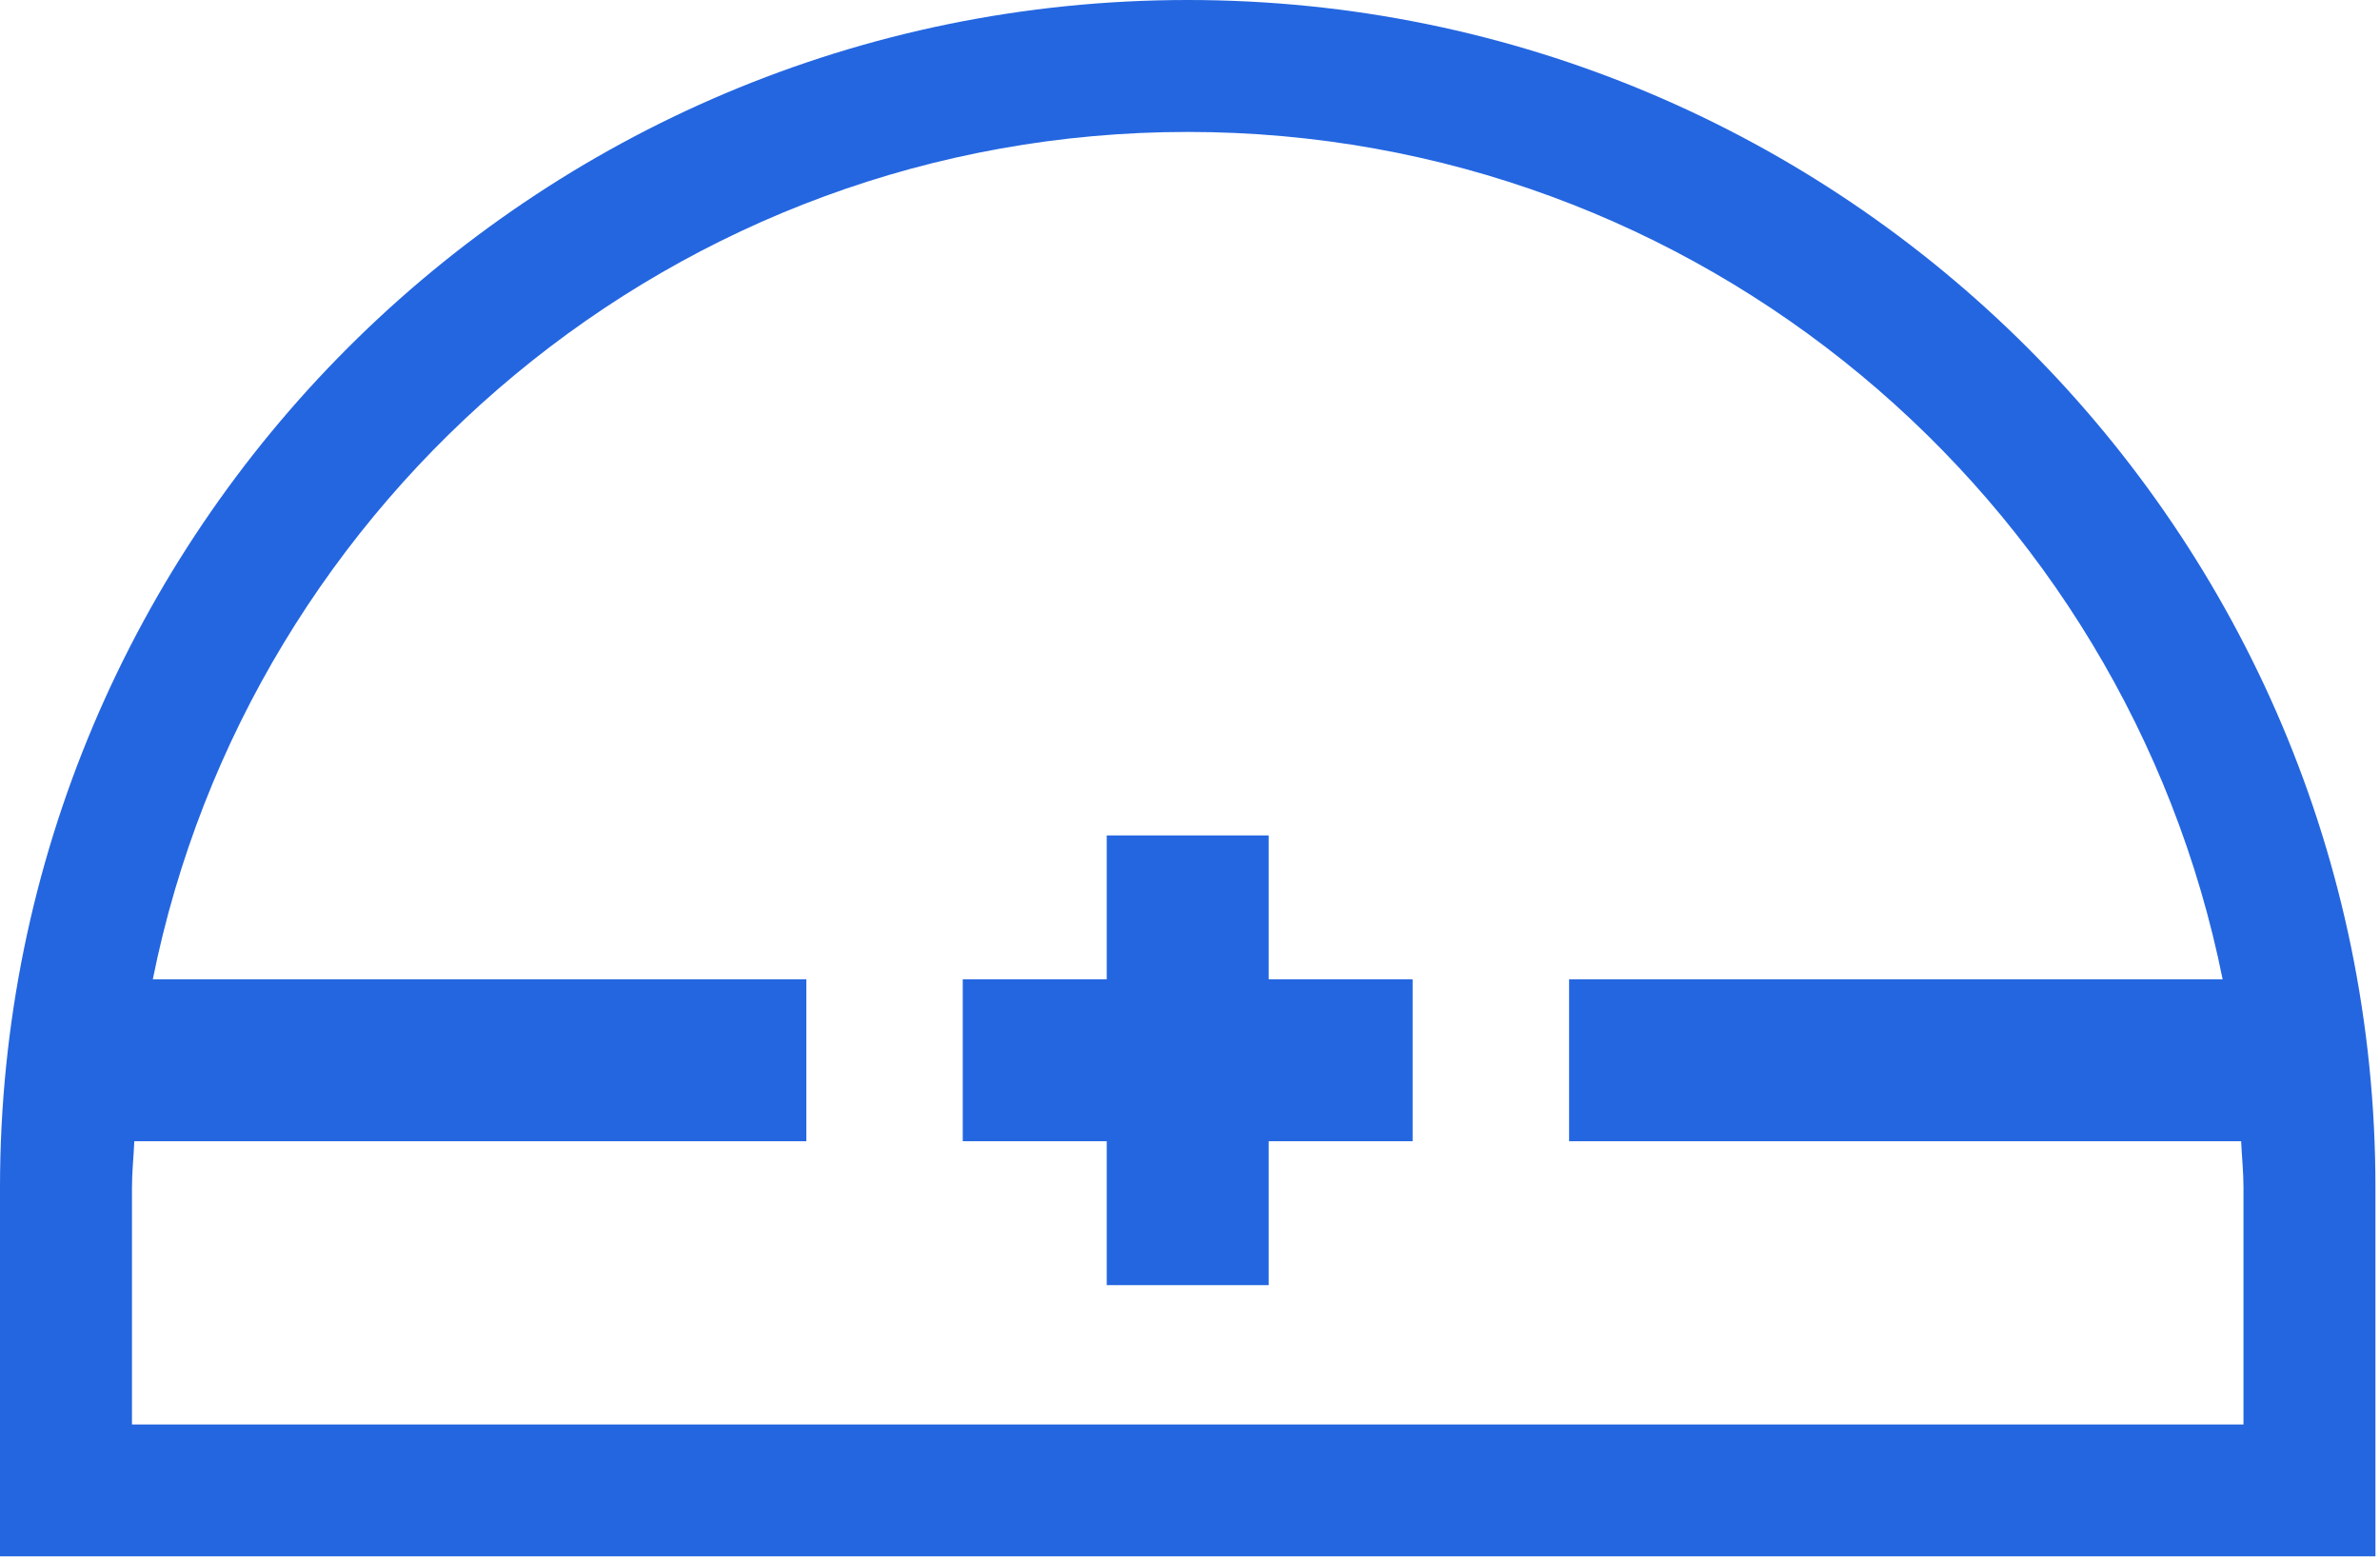 <?xml version="1.0" encoding="utf-8"?>
<!-- Generator: Adobe Illustrator 15.0.0, SVG Export Plug-In  -->
<!DOCTYPE svg PUBLIC "-//W3C//DTD SVG 1.1//EN" "http://www.w3.org/Graphics/SVG/1.1/DTD/svg11.dtd">
<svg version="1.1"
	 xmlns="http://www.w3.org/2000/svg" xmlns:xlink="http://www.w3.org/1999/xlink" xmlns:a="http://ns.adobe.com/AdobeSVGViewerExtensions/3.0/"
	 x="0px" y="0px" width="58px" height="38px" viewBox="0 0 58 38" enable-background="new 0 0 58 38" xml:space="preserve">
<defs>
</defs>
<path fill="#2466E0" d="M28.944,0C12.959,0,0,12.958,0,28.944v8.993h57.889v-8.993C57.889,12.958,44.929,0,28.944,0z M54.673,34.722
	H3.216v-5.777c0-0.38,0.041-0.75,0.057-1.126H19.65v-3.947H3.724C6.087,12.106,16.495,3.216,28.944,3.216
	c12.45,0,22.858,8.89,25.221,20.655H38.238v3.947h16.378c0.017,0.376,0.057,0.746,0.057,1.126V34.722z"/>
<polygon fill="#2466E0" points="30.918,20.364 26.971,20.364 26.971,23.871 23.462,23.871 23.462,27.818 26.971,27.818 
	26.971,31.326 30.918,31.326 30.918,27.818 34.425,27.818 34.425,23.871 30.918,23.871 "/>
</svg>
